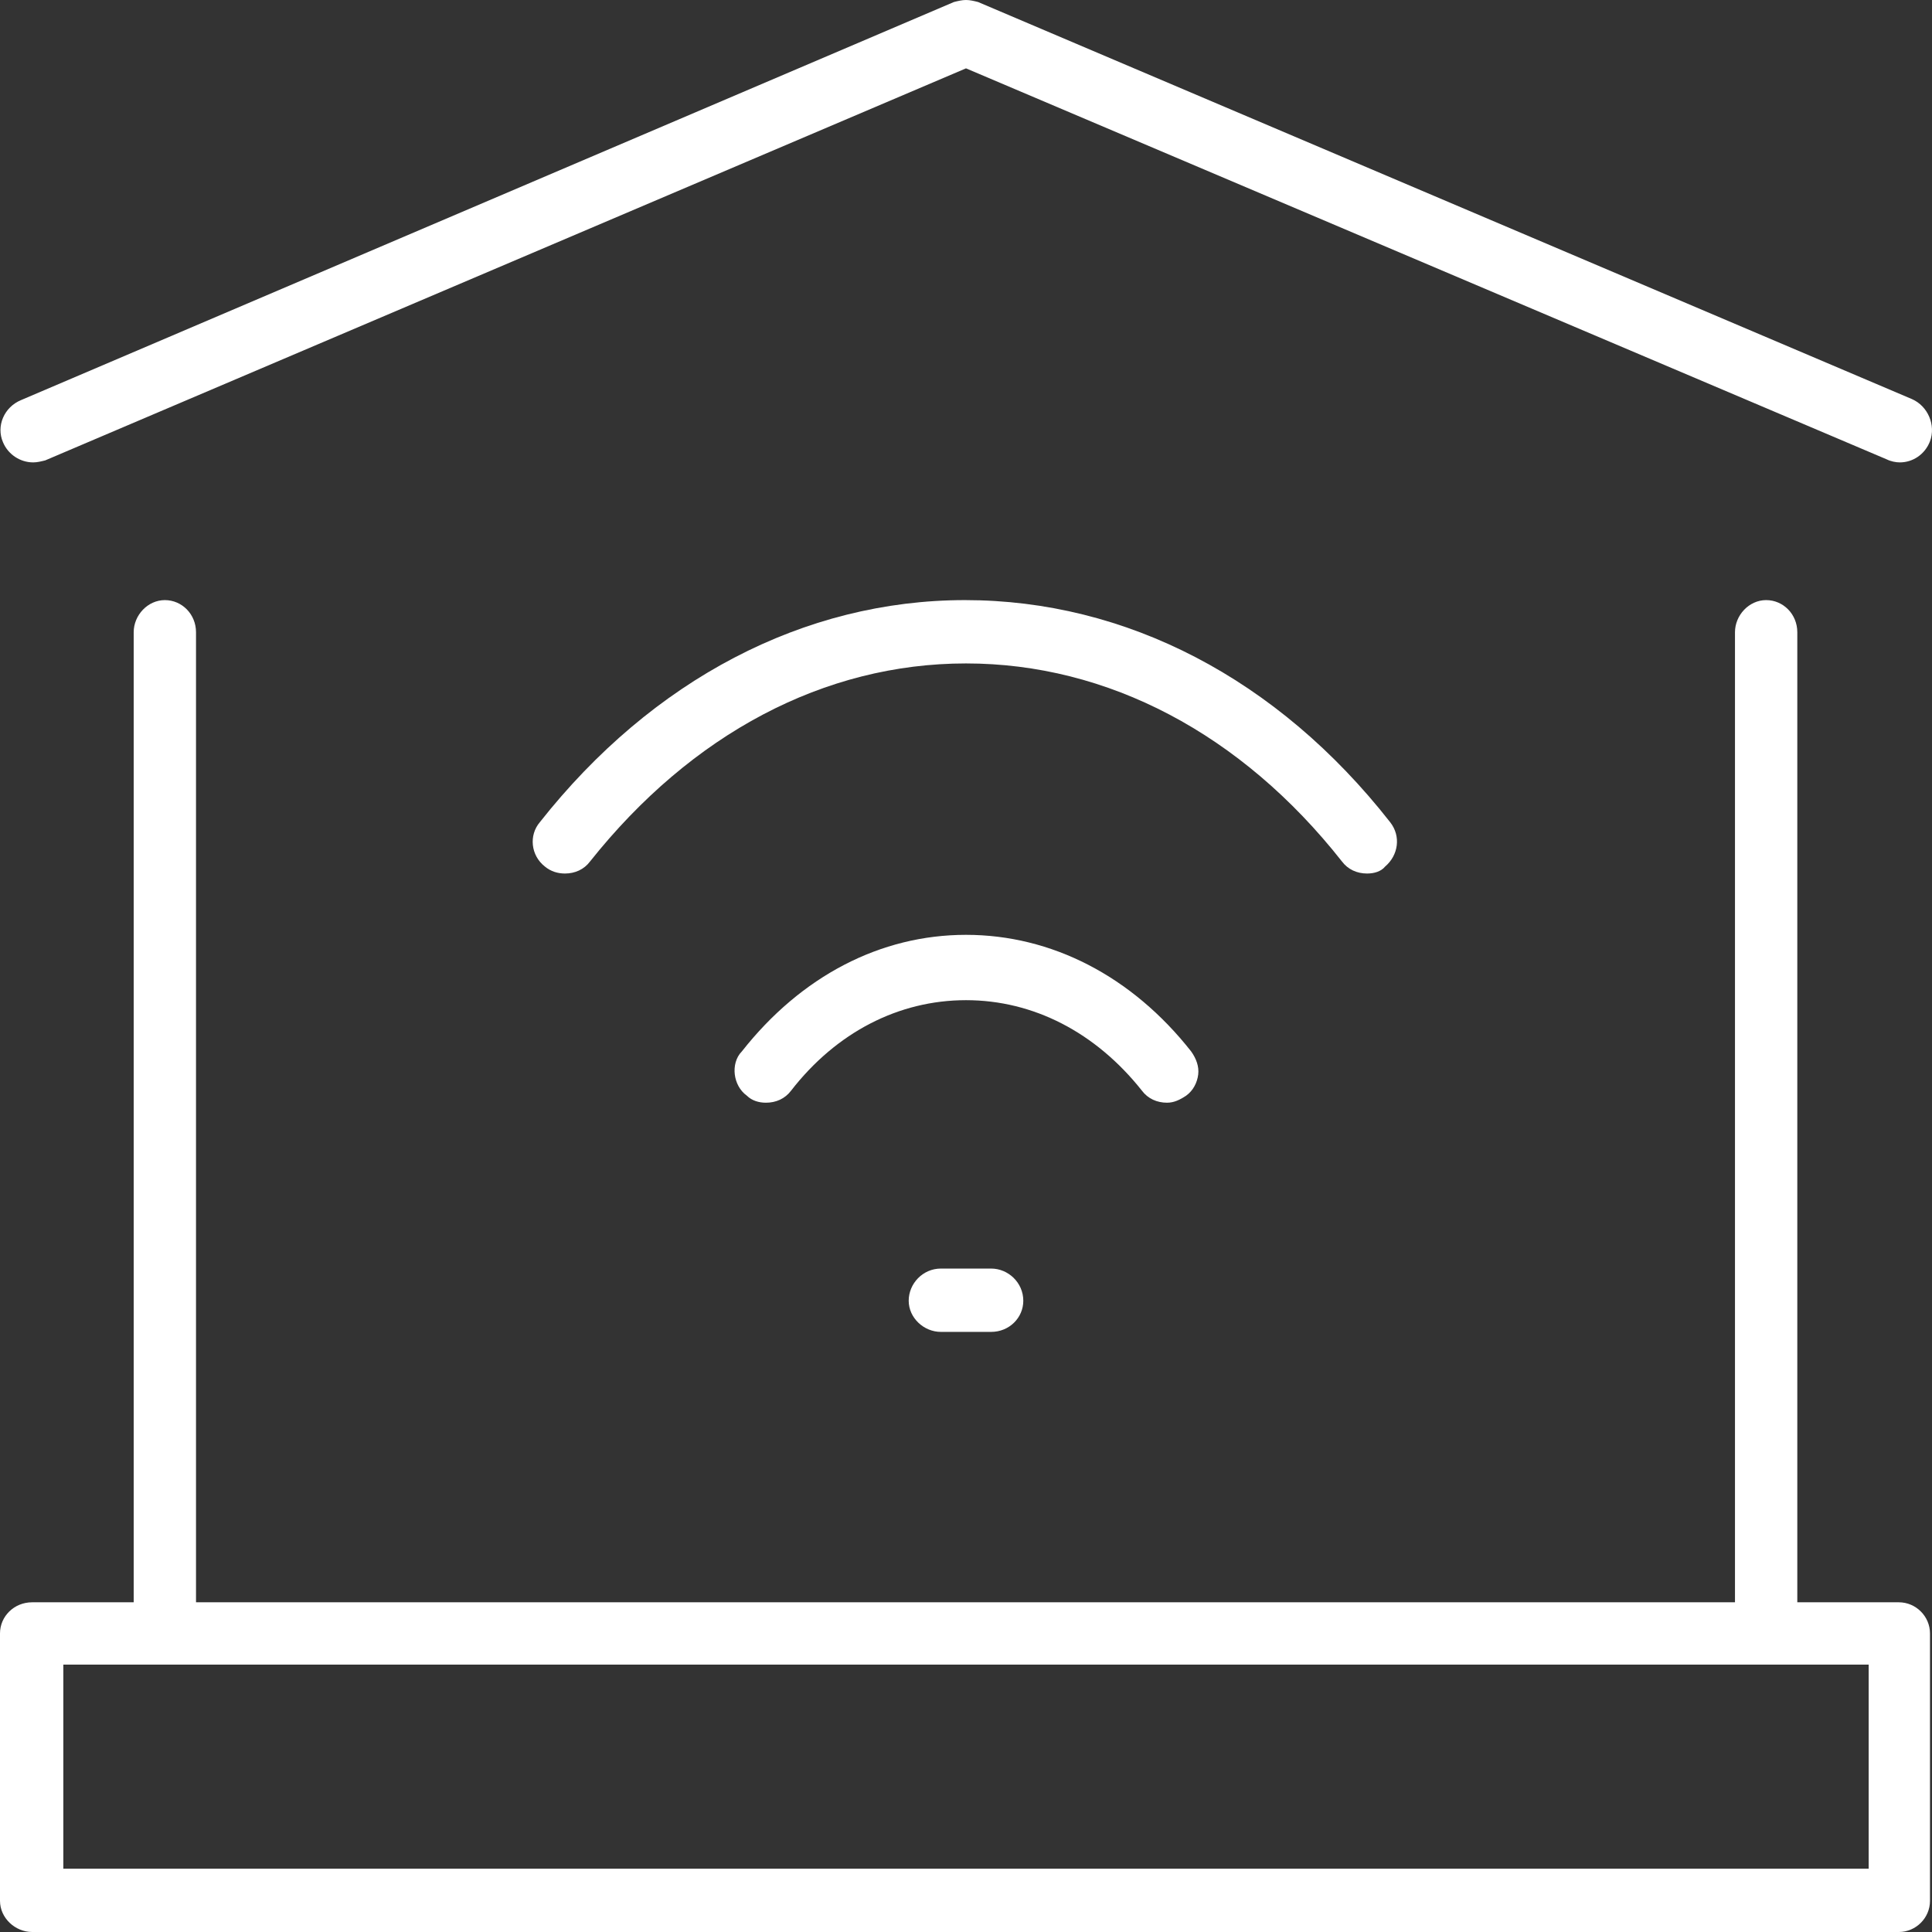 <?xml version="1.0" encoding="UTF-8"?>
<!-- Generator: Adobe Illustrator 27.1.1, SVG Export Plug-In . SVG Version: 6.00 Build 0)  -->
<svg xmlns="http://www.w3.org/2000/svg" xmlns:xlink="http://www.w3.org/1999/xlink" version="1.1" id="a" x="0px" y="0px" viewBox="0 0 192.2 192.2" style="enable-background:new 0 0 192.2 192.2;" xml:space="preserve">
<rect x="0" y="0" width="192.2" height="192.2" fill="#333333" stroke="none"/>
<style type="text/css">
	.st0{fill:#FFFFFF;}
</style>
<path class="st0" d="M3.2,192.2c-1.7,0-3.2-1.4-3.2-3.1v-26.6c0-1.7,1.4-3.1,3.2-3.1h10.1V62.9c0-1.7,1.4-3.2,3.1-3.2  s3.1,1.4,3.1,3.2v96.5h153.1V62.9c0-1.7,1.4-3.2,3.1-3.2s3.1,1.4,3.1,3.2v96.5h10.1c1.7,0,3.1,1.4,3.1,3.1v26.6  c0,1.7-1.4,3.1-3.1,3.1L3.2,192.2L3.2,192.2z M6.3,185.9h179.6v-20.3H6.3V185.9z"></path>
<g>
	<path class="st0" d="M189,46c-0.4,0-0.9-0.1-1.3-0.3L96.1,6.8l-91.6,39C4.1,45.9,3.7,46,3.3,46c-1.3,0-2.5-0.8-3-2   c-0.7-1.6,0.1-3.5,1.8-4.2L94.9,0.2C95.3,0.1,95.7,0,96.1,0s0.8,0.1,1.2,0.2l92.9,39.5c1.6,0.7,2.4,2.6,1.8,4.2   C191.5,45.2,190.3,46,189,46z"></path>
	<path class="st0" d="M136,86.9c-1,0-1.9-0.4-2.5-1.2C123.5,73,110.2,66,96.1,66s-27.3,7-37.4,19.7c-0.6,0.8-1.5,1.2-2.5,1.2   c-0.7,0-1.4-0.2-2-0.7c-1.4-1.1-1.6-3.1-0.5-4.4C64.9,67.6,80,59.7,96,59.7s31.1,7.8,42.3,22.1c1.1,1.4,0.8,3.3-0.5,4.4   C137.4,86.7,136.7,86.9,136,86.9z"></path>
	<path class="st0" d="M76.2,109.7c-0.7,0-1.4-0.2-1.9-0.7c-0.7-0.5-1.1-1.3-1.2-2.1c-0.1-0.8,0.1-1.7,0.7-2.3   C79.7,97.1,87.6,93,96.1,93s16.5,4.1,22.4,11.6c0.5,0.7,0.8,1.5,0.7,2.3s-0.5,1.6-1.2,2.1c-0.6,0.4-1.2,0.7-1.9,0.7   c-1,0-1.9-0.4-2.5-1.2c-4.6-5.8-10.8-9-17.5-9s-12.9,3.2-17.4,9C78.1,109.3,77.2,109.7,76.2,109.7L76.2,109.7z"></path>
	<path class="st0" d="M93.6,132.5c-1.7,0-3.2-1.4-3.2-3.1s1.4-3.2,3.2-3.2h5c1.7,0,3.2,1.4,3.2,3.2c0,1.7-1.4,3.1-3.2,3.1H93.6z"></path>
</g>
</svg>

